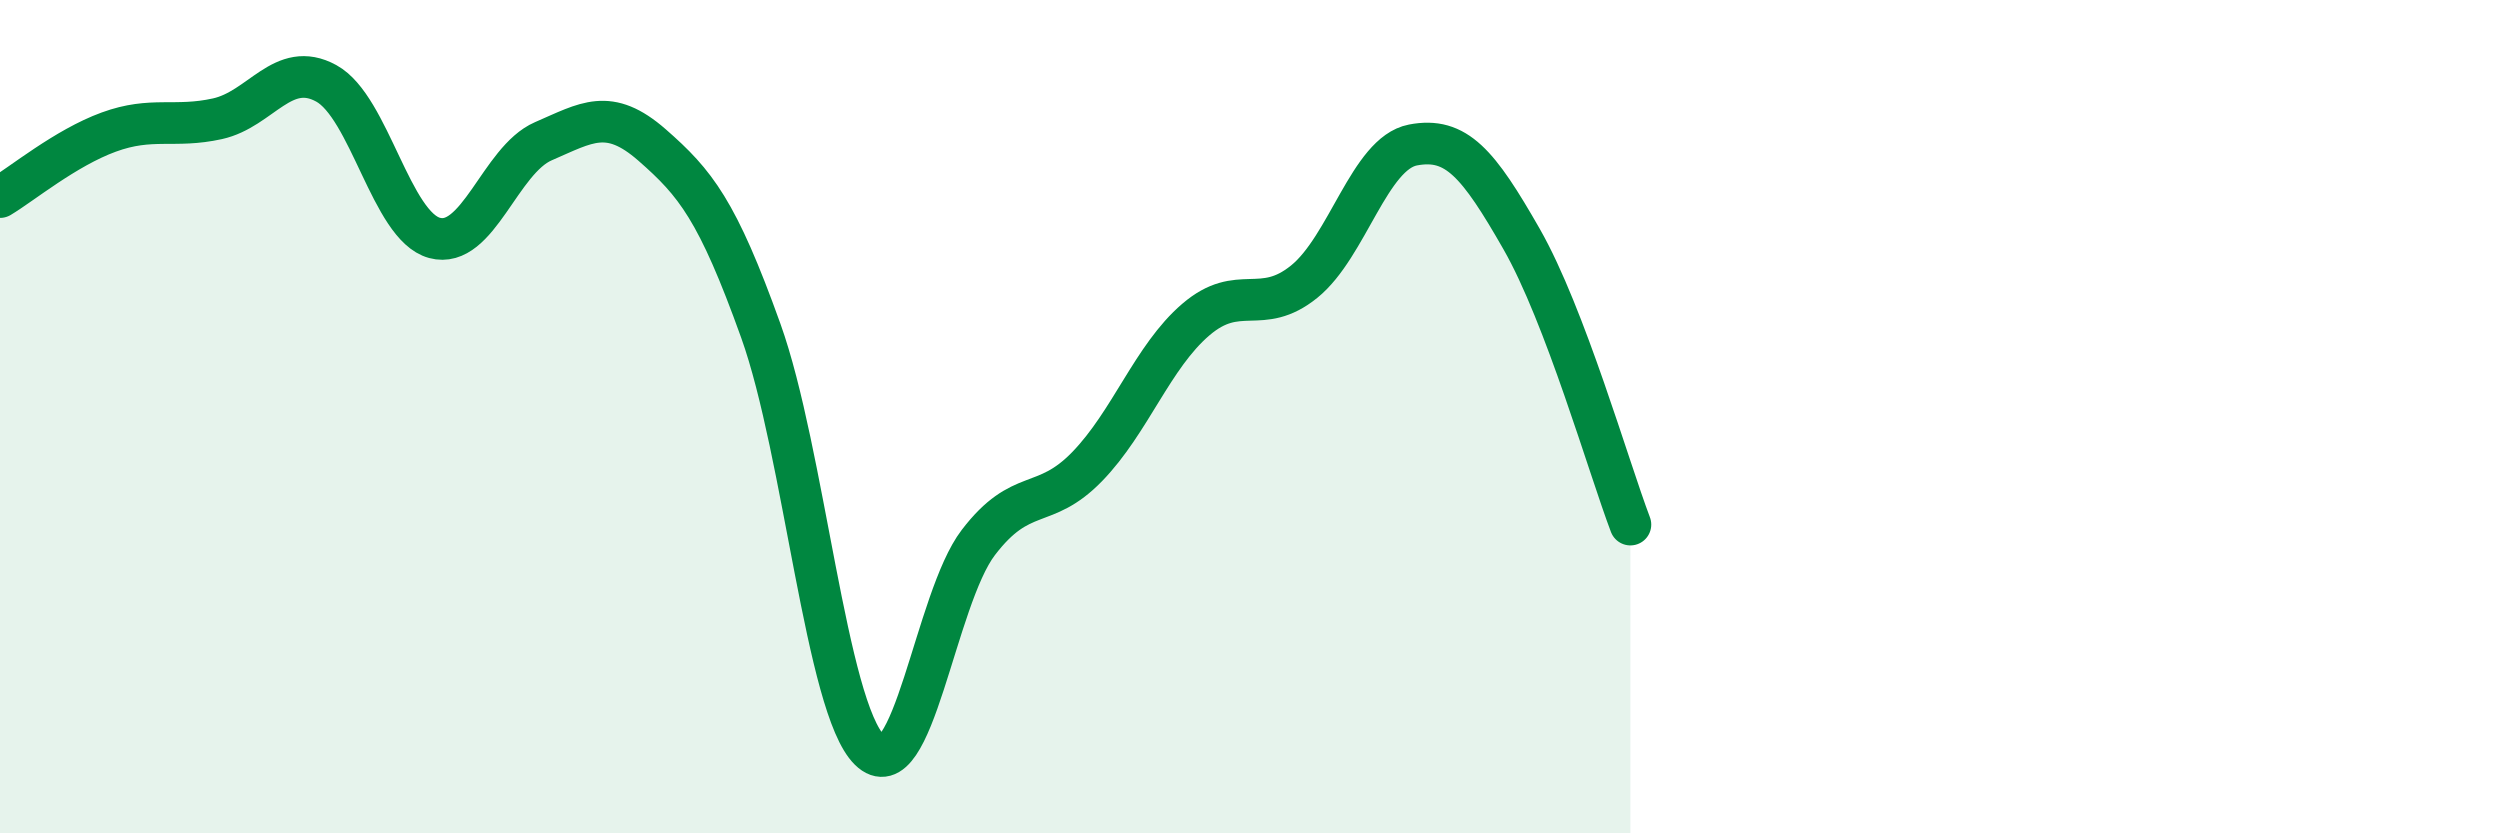 
    <svg width="60" height="20" viewBox="0 0 60 20" xmlns="http://www.w3.org/2000/svg">
      <path
        d="M 0,4.73 C 0.52,4.42 1.57,3.55 2.61,3.17 C 3.65,2.79 4.18,3.08 5.22,2.85 C 6.26,2.62 6.79,1.43 7.83,2 C 8.87,2.57 9.39,5.43 10.43,5.71 C 11.47,5.99 12,3.84 13.04,3.39 C 14.08,2.94 14.61,2.57 15.65,3.48 C 16.69,4.39 17.22,5.04 18.26,7.94 C 19.3,10.84 19.83,16.98 20.87,18 C 21.91,19.02 22.44,14.38 23.48,13.02 C 24.52,11.66 25.05,12.27 26.09,11.2 C 27.13,10.13 27.66,8.56 28.7,7.67 C 29.74,6.78 30.26,7.6 31.3,6.76 C 32.34,5.92 32.87,3.68 33.91,3.48 C 34.95,3.28 35.48,3.92 36.52,5.74 C 37.56,7.56 38.61,11.22 39.13,12.59L39.13 20L0 20Z"
        fill="#008740"
        opacity="0.1"
        stroke-linecap="round"
        stroke-linejoin="round"
      />
      <path
        d="M 0,4.73 C 0.52,4.42 1.57,3.55 2.61,3.17 C 3.65,2.79 4.18,3.08 5.22,2.85 C 6.26,2.62 6.79,1.43 7.83,2 C 8.87,2.57 9.39,5.43 10.43,5.71 C 11.47,5.99 12,3.84 13.04,3.39 C 14.08,2.94 14.61,2.57 15.65,3.48 C 16.69,4.39 17.22,5.04 18.26,7.94 C 19.3,10.84 19.83,16.98 20.87,18 C 21.91,19.02 22.44,14.38 23.48,13.02 C 24.52,11.66 25.05,12.27 26.09,11.2 C 27.13,10.13 27.66,8.56 28.7,7.67 C 29.74,6.78 30.26,7.6 31.3,6.76 C 32.34,5.92 32.87,3.68 33.91,3.48 C 34.95,3.28 35.48,3.92 36.52,5.74 C 37.56,7.56 38.61,11.22 39.13,12.59"
        stroke="#008740"
        stroke-width="1"
        fill="none"
        stroke-linecap="round"
        stroke-linejoin="round"
      />
    </svg>
  